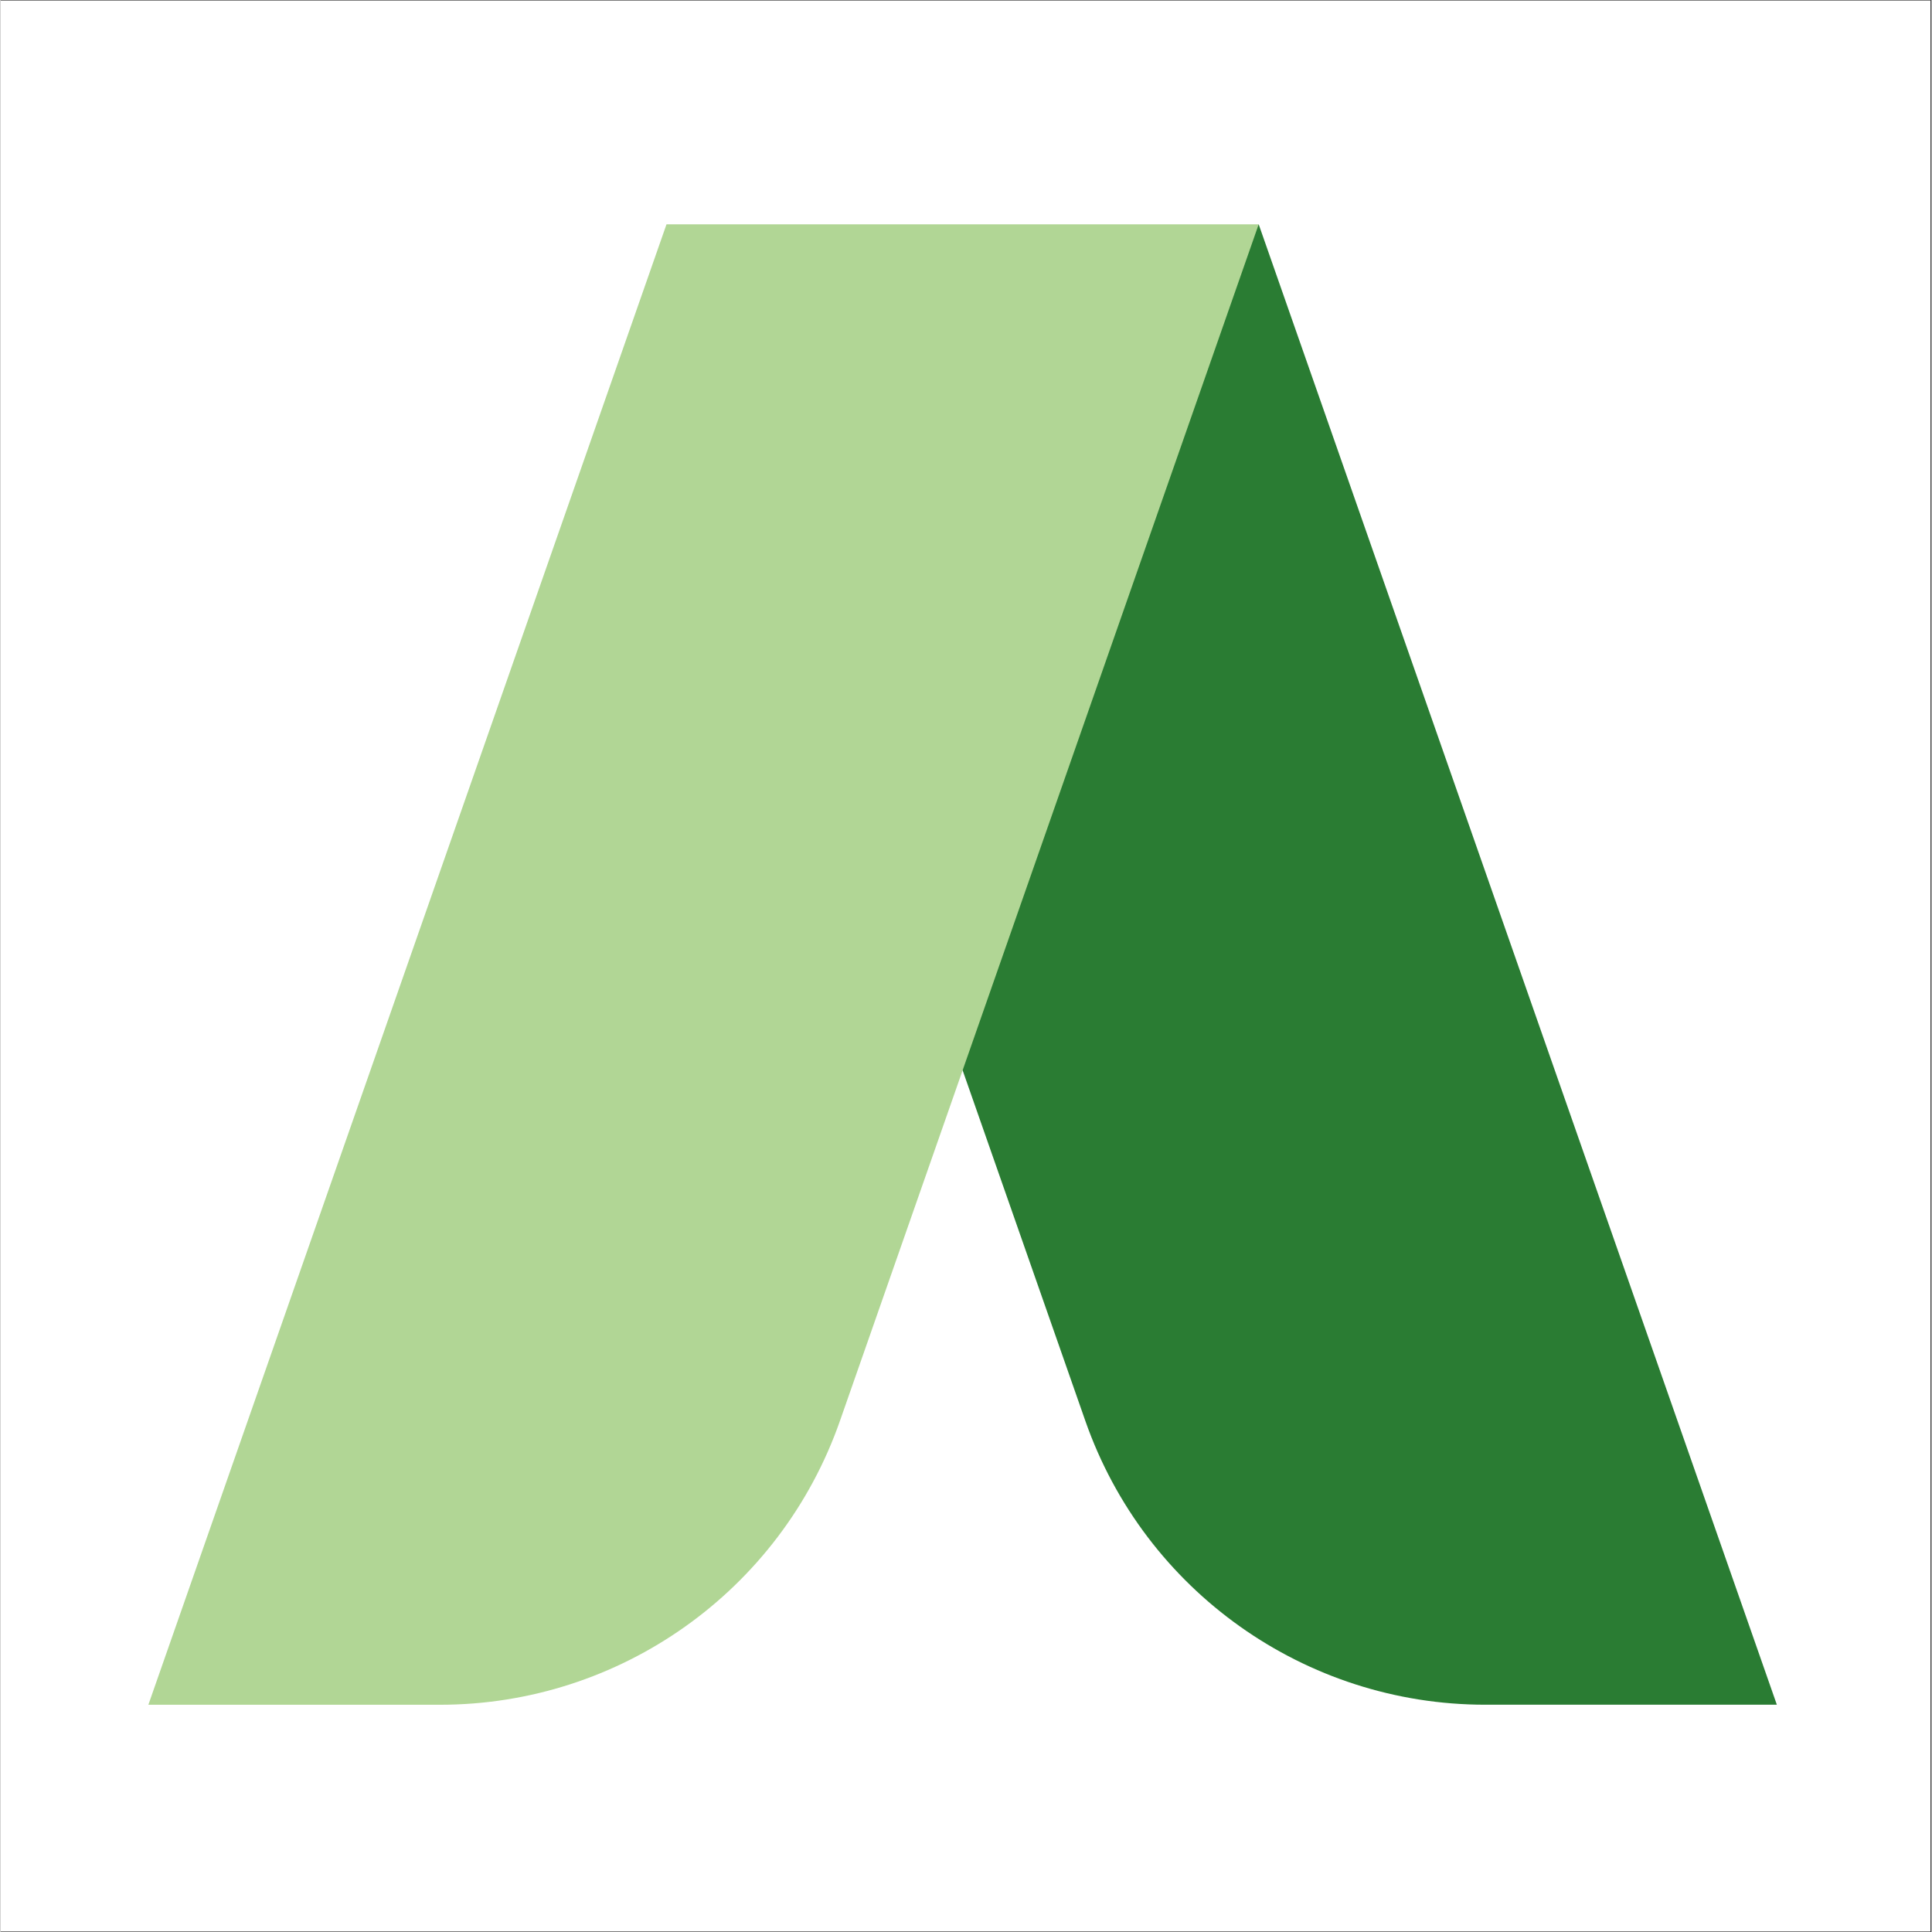 <svg xmlns="http://www.w3.org/2000/svg" xmlns:xlink="http://www.w3.org/1999/xlink" width="300" zoomAndPan="magnify" viewBox="0 0 224.88 225" height="300" preserveAspectRatio="xMidYMid meet" version="1.0"><rect x="0" y="0" width="224.88" height="225" fill="#333333" stroke="none"/><defs><clipPath id="6bcb897c98"><path d="M 0 0.059 L 224.762 0.059 L 224.762 224.938 L 0 224.938 Z M 0 0.059 " clip-rule="nonzero"/></clipPath><clipPath id="aa2a638c3b"><path d="M 0 0.059 L 224.762 0.059 L 224.762 224.938 L 0 224.938 Z M 0 0.059 " clip-rule="nonzero"/></clipPath></defs><g clip-path="url(#6bcb897c98)"><path fill="#ffffff" d="M 249.973 18.496 L 249.973 206.504 C 249.973 230.859 230.234 250.602 205.879 250.602 L 19.055 250.602 C -5.305 250.602 -25.043 230.859 -25.043 206.504 L -25.043 18.496 C -25.043 -5.859 -5.305 -25.602 19.055 -25.602 L 205.879 -25.602 C 230.234 -25.602 249.973 -5.859 249.973 18.496 Z M 249.973 18.496 " fill-opacity="1" fill-rule="nonzero"/></g><path fill="#b1d695" d="M 112.047 124.645 L 97.754 165.492 C 90.82 185.281 72.148 198.535 51.184 198.535 L 17.219 198.535 L 77.562 26.121 L 146.527 26.121 L 137.062 86.637 Z M 112.047 124.645 " fill-opacity="1" fill-rule="nonzero"/><path fill="#2a7c33" d="M 146.527 26.121 L 206.871 198.531 L 172.914 198.531 C 151.949 198.531 133.27 185.281 126.344 165.492 L 112.047 124.645 Z M 146.527 26.121 " fill-opacity="1" fill-rule="nonzero"/><g clip-path="url(#aa2a638c3b)"><path fill="#ffffff" d="M 205.879 259.223 L 19.051 259.223 C -10.016 259.223 -33.668 235.574 -33.668 206.504 L -33.668 18.496 C -33.668 -10.574 -10.016 -34.223 19.051 -34.223 L 205.879 -34.223 C 234.949 -34.223 258.598 -10.574 258.598 18.496 L 258.598 206.504 C 258.598 235.574 234.949 259.223 205.879 259.223 Z M 19.051 -16.984 C -0.512 -16.984 -16.426 -1.066 -16.426 18.496 L -16.426 206.504 C -16.426 226.066 -0.512 241.98 19.051 241.98 L 205.879 241.98 C 225.441 241.98 241.355 226.066 241.355 206.504 L 241.355 18.496 C 241.355 -1.066 225.441 -16.98 205.879 -16.98 L 19.051 -16.98 Z M 19.051 -16.984 " fill-opacity="1" fill-rule="nonzero"/></g></svg>